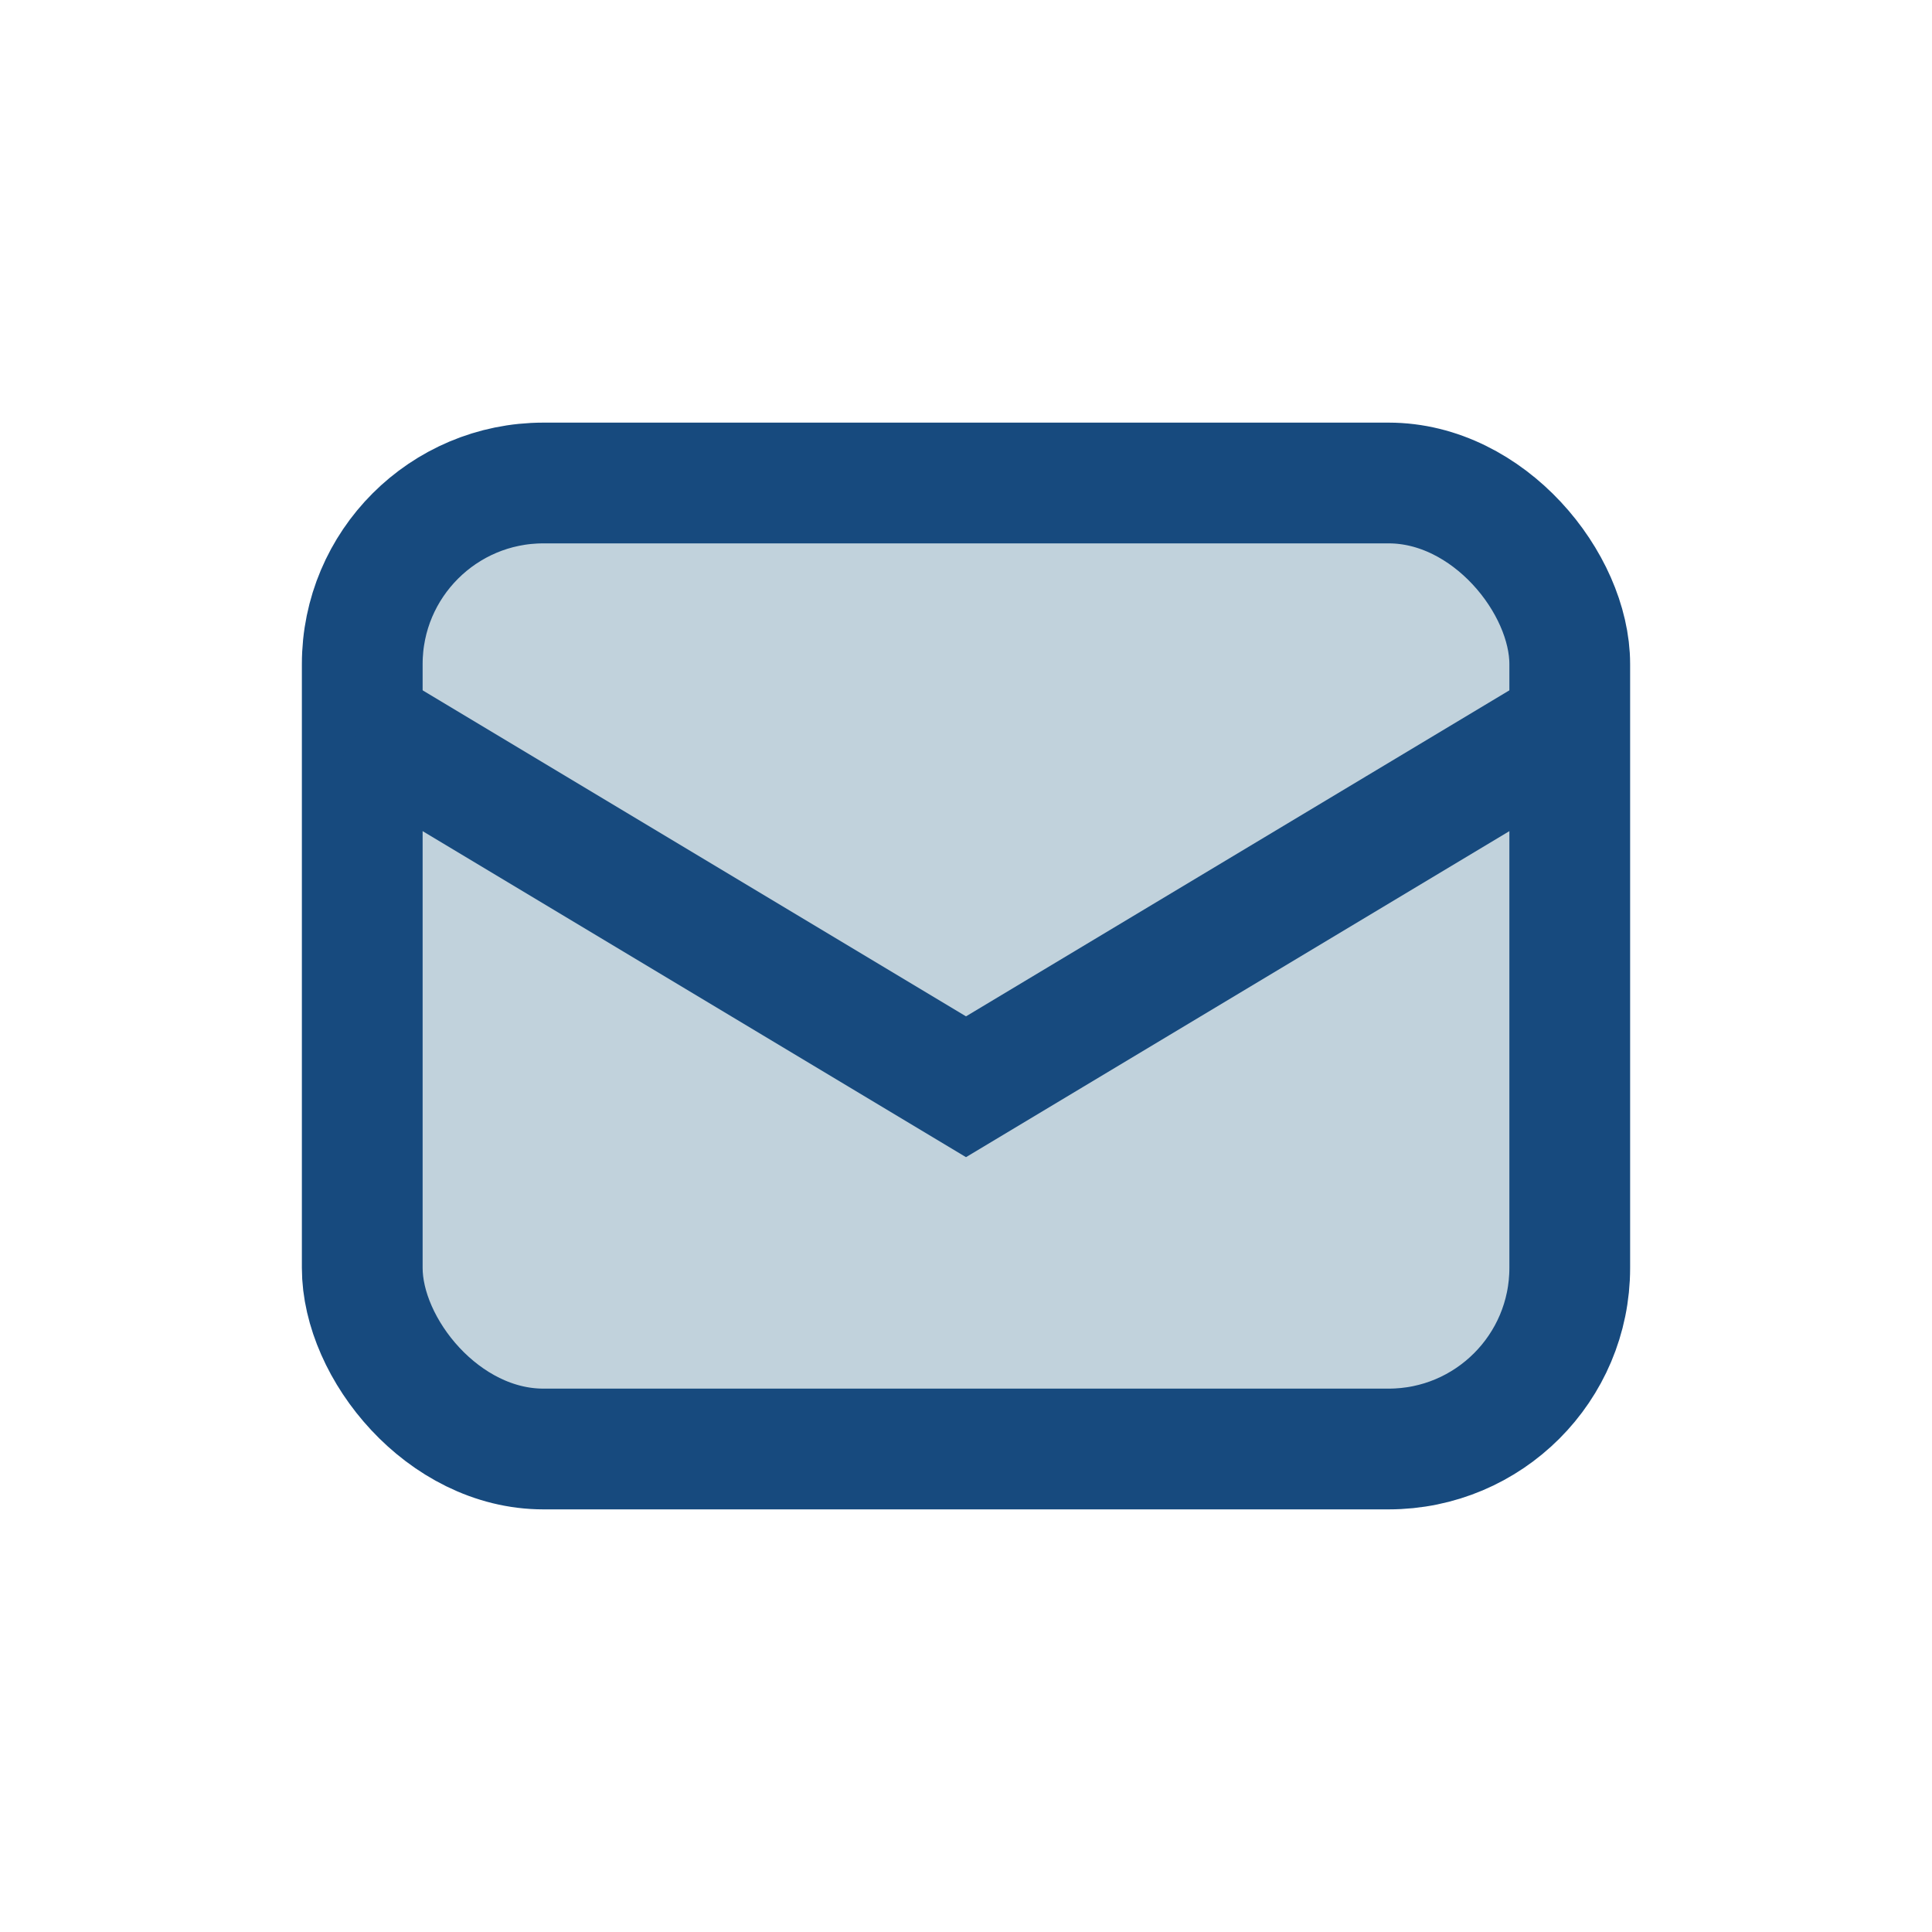 <?xml version="1.0" encoding="UTF-8"?>
<svg xmlns="http://www.w3.org/2000/svg" width="32" height="32" viewBox="0 0 32 32"><rect x="6" y="8" width="20" height="16" rx="3" fill="#C1D2DC" stroke="#174A7E" stroke-width="2"/><path d="M6 12l10 6 10-6" stroke="#174A7E" stroke-width="2" fill="none"/></svg>
